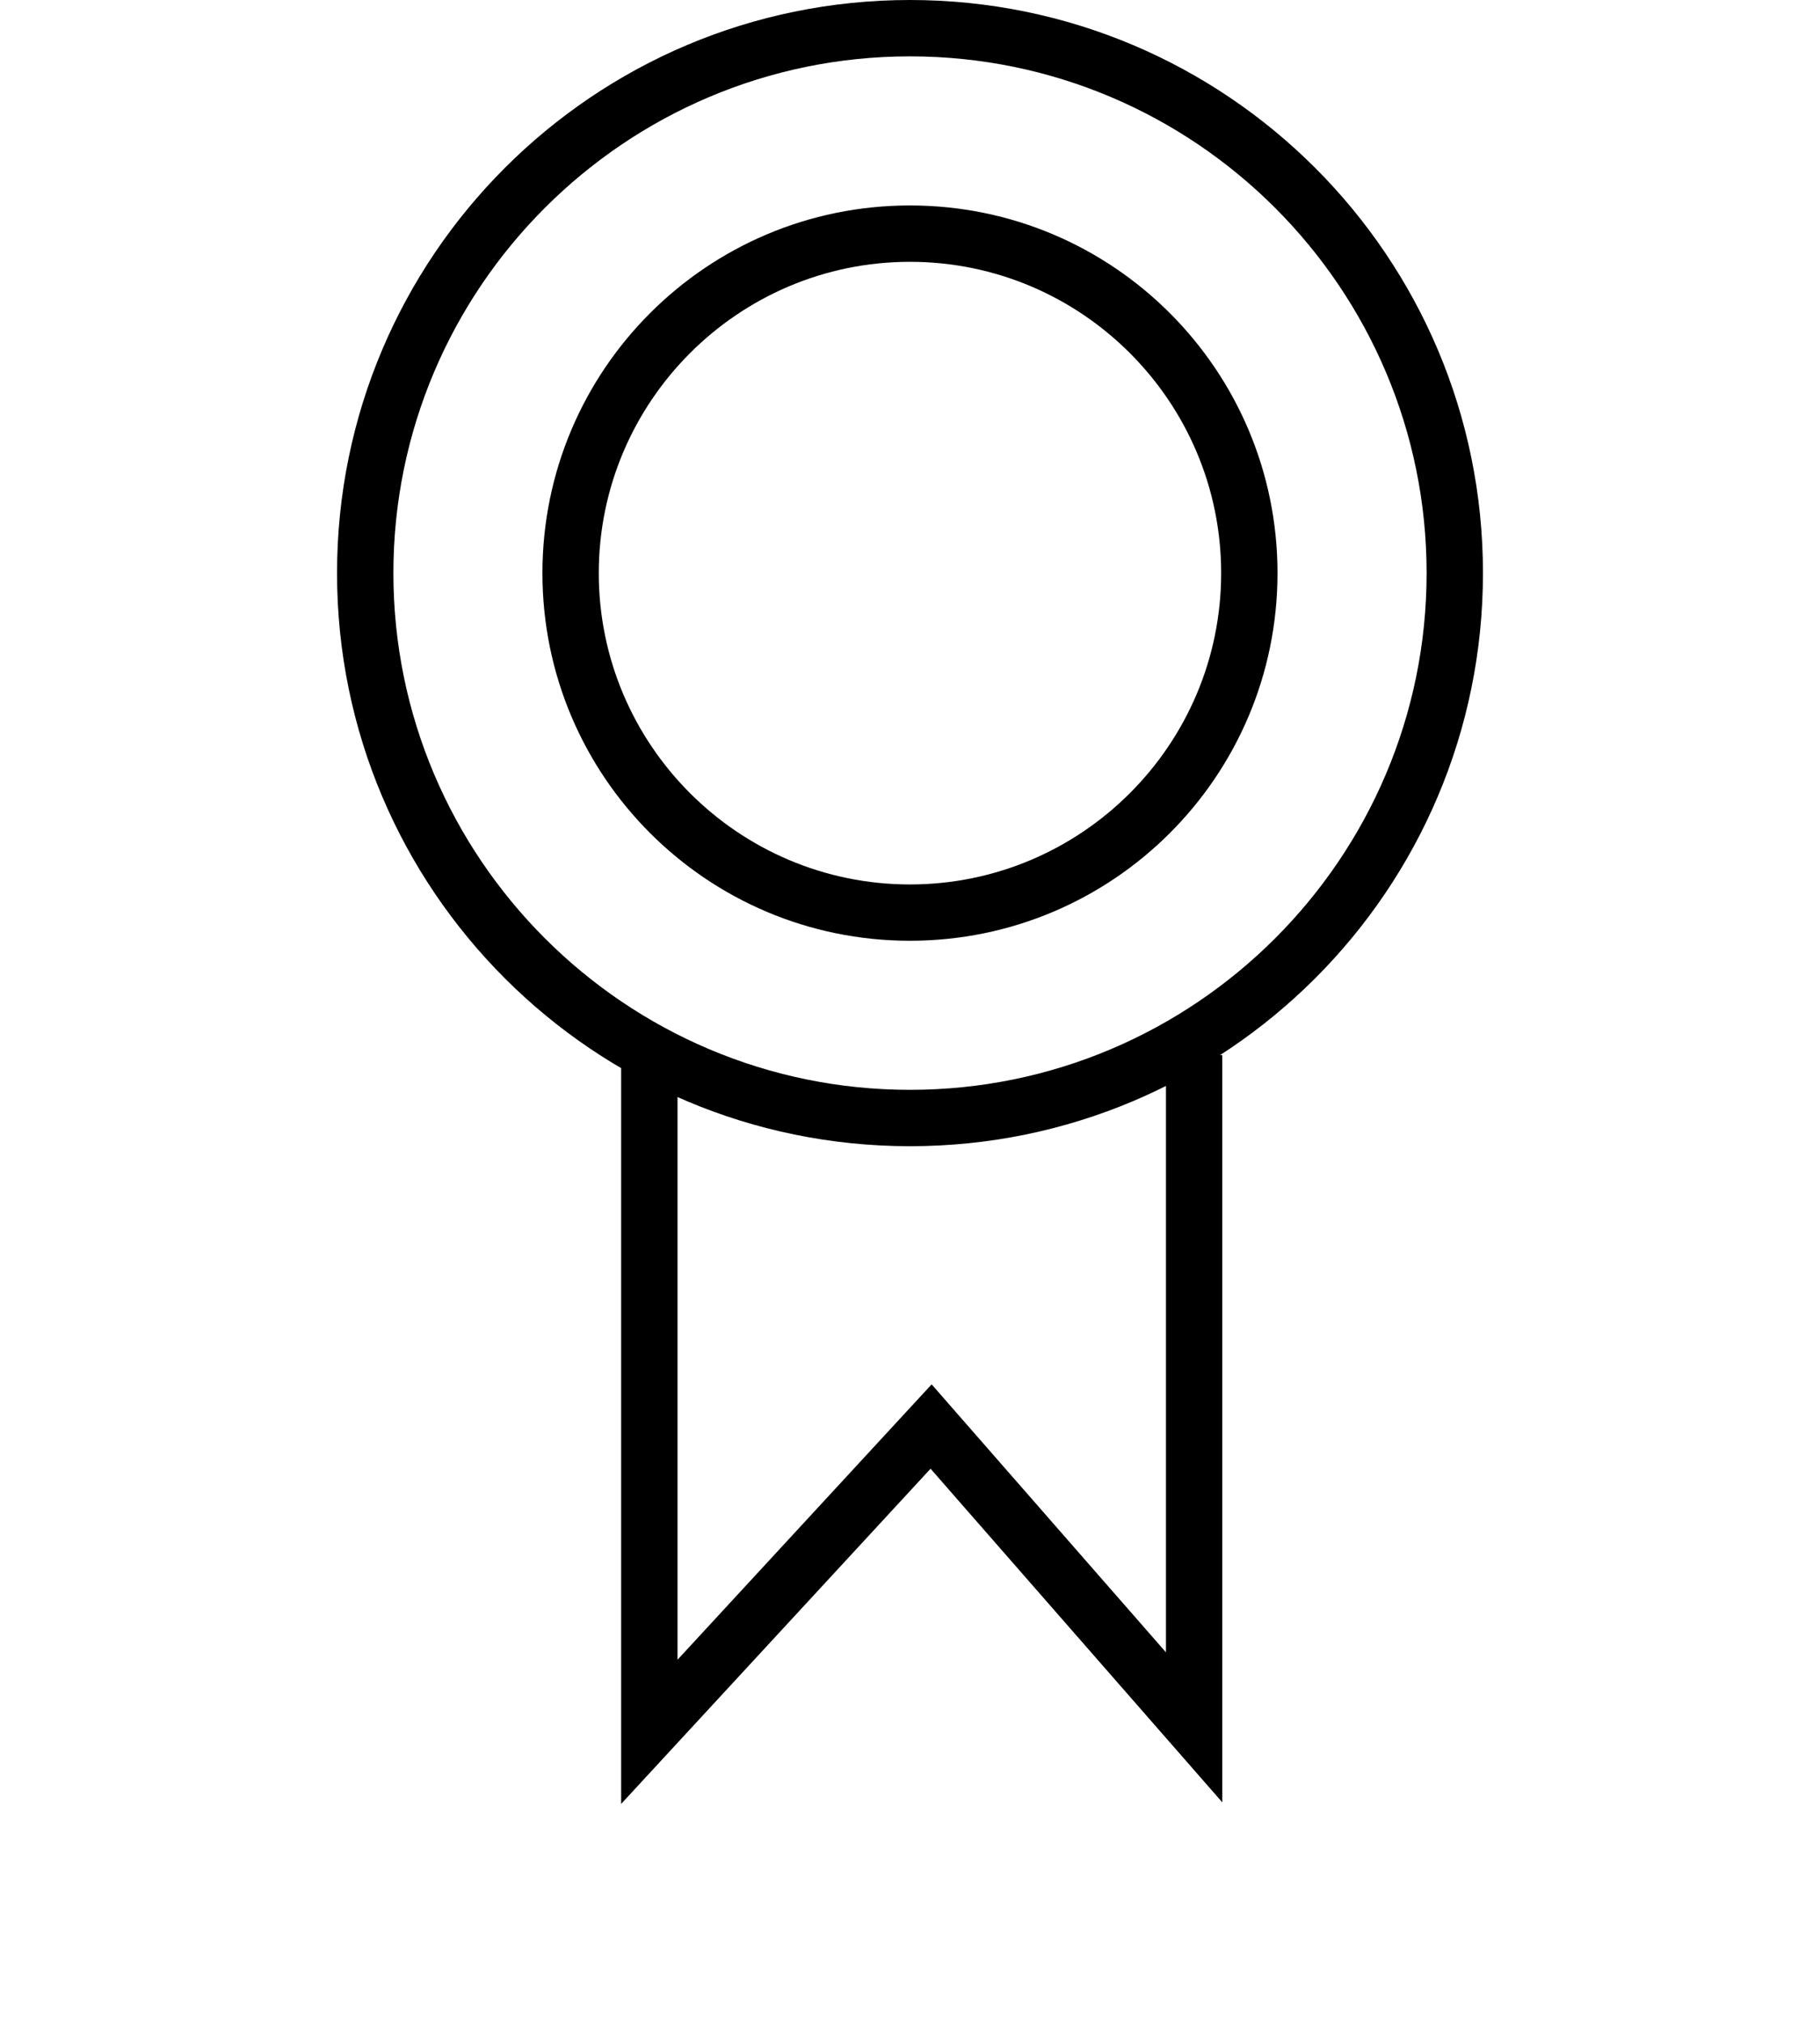 <svg xmlns="http://www.w3.org/2000/svg" fill="none" viewBox="0 0 27 30" height="30" width="27">
<path fill="black" d="M13.499 3.883C16.045 3.883 18.116 5.954 18.116 8.5C18.116 11.045 16.045 13.117 13.499 13.117C10.954 13.117 8.883 11.046 8.883 8.5C8.883 5.955 10.954 3.883 13.499 3.883ZM13.499 3.047C10.488 3.047 8.047 5.488 8.047 8.5C8.047 11.511 10.488 13.952 13.499 13.952C16.511 13.952 18.952 11.511 18.952 8.5C18.952 5.488 16.511 3.047 13.499 3.047Z"></path>
<path fill="black" d="M13.5 0.836C17.726 0.836 21.164 4.274 21.164 8.5C21.164 12.726 17.726 16.163 13.5 16.163C9.274 16.163 5.836 12.725 5.836 8.499C5.836 4.273 9.274 0.836 13.5 0.836ZM13.5 0C8.806 0 5 3.806 5 8.5C5 13.194 8.806 16.999 13.5 16.999C18.194 16.999 22 13.194 22 8.499C22 3.805 18.194 0 13.5 0Z"></path>
<path fill="black" d="M9.215 26.753V15.811H10.051V24.615L13.821 20.531L17.297 24.505V15.648H18.133V26.73L13.805 21.782L9.215 26.753Z"></path>
</svg>

